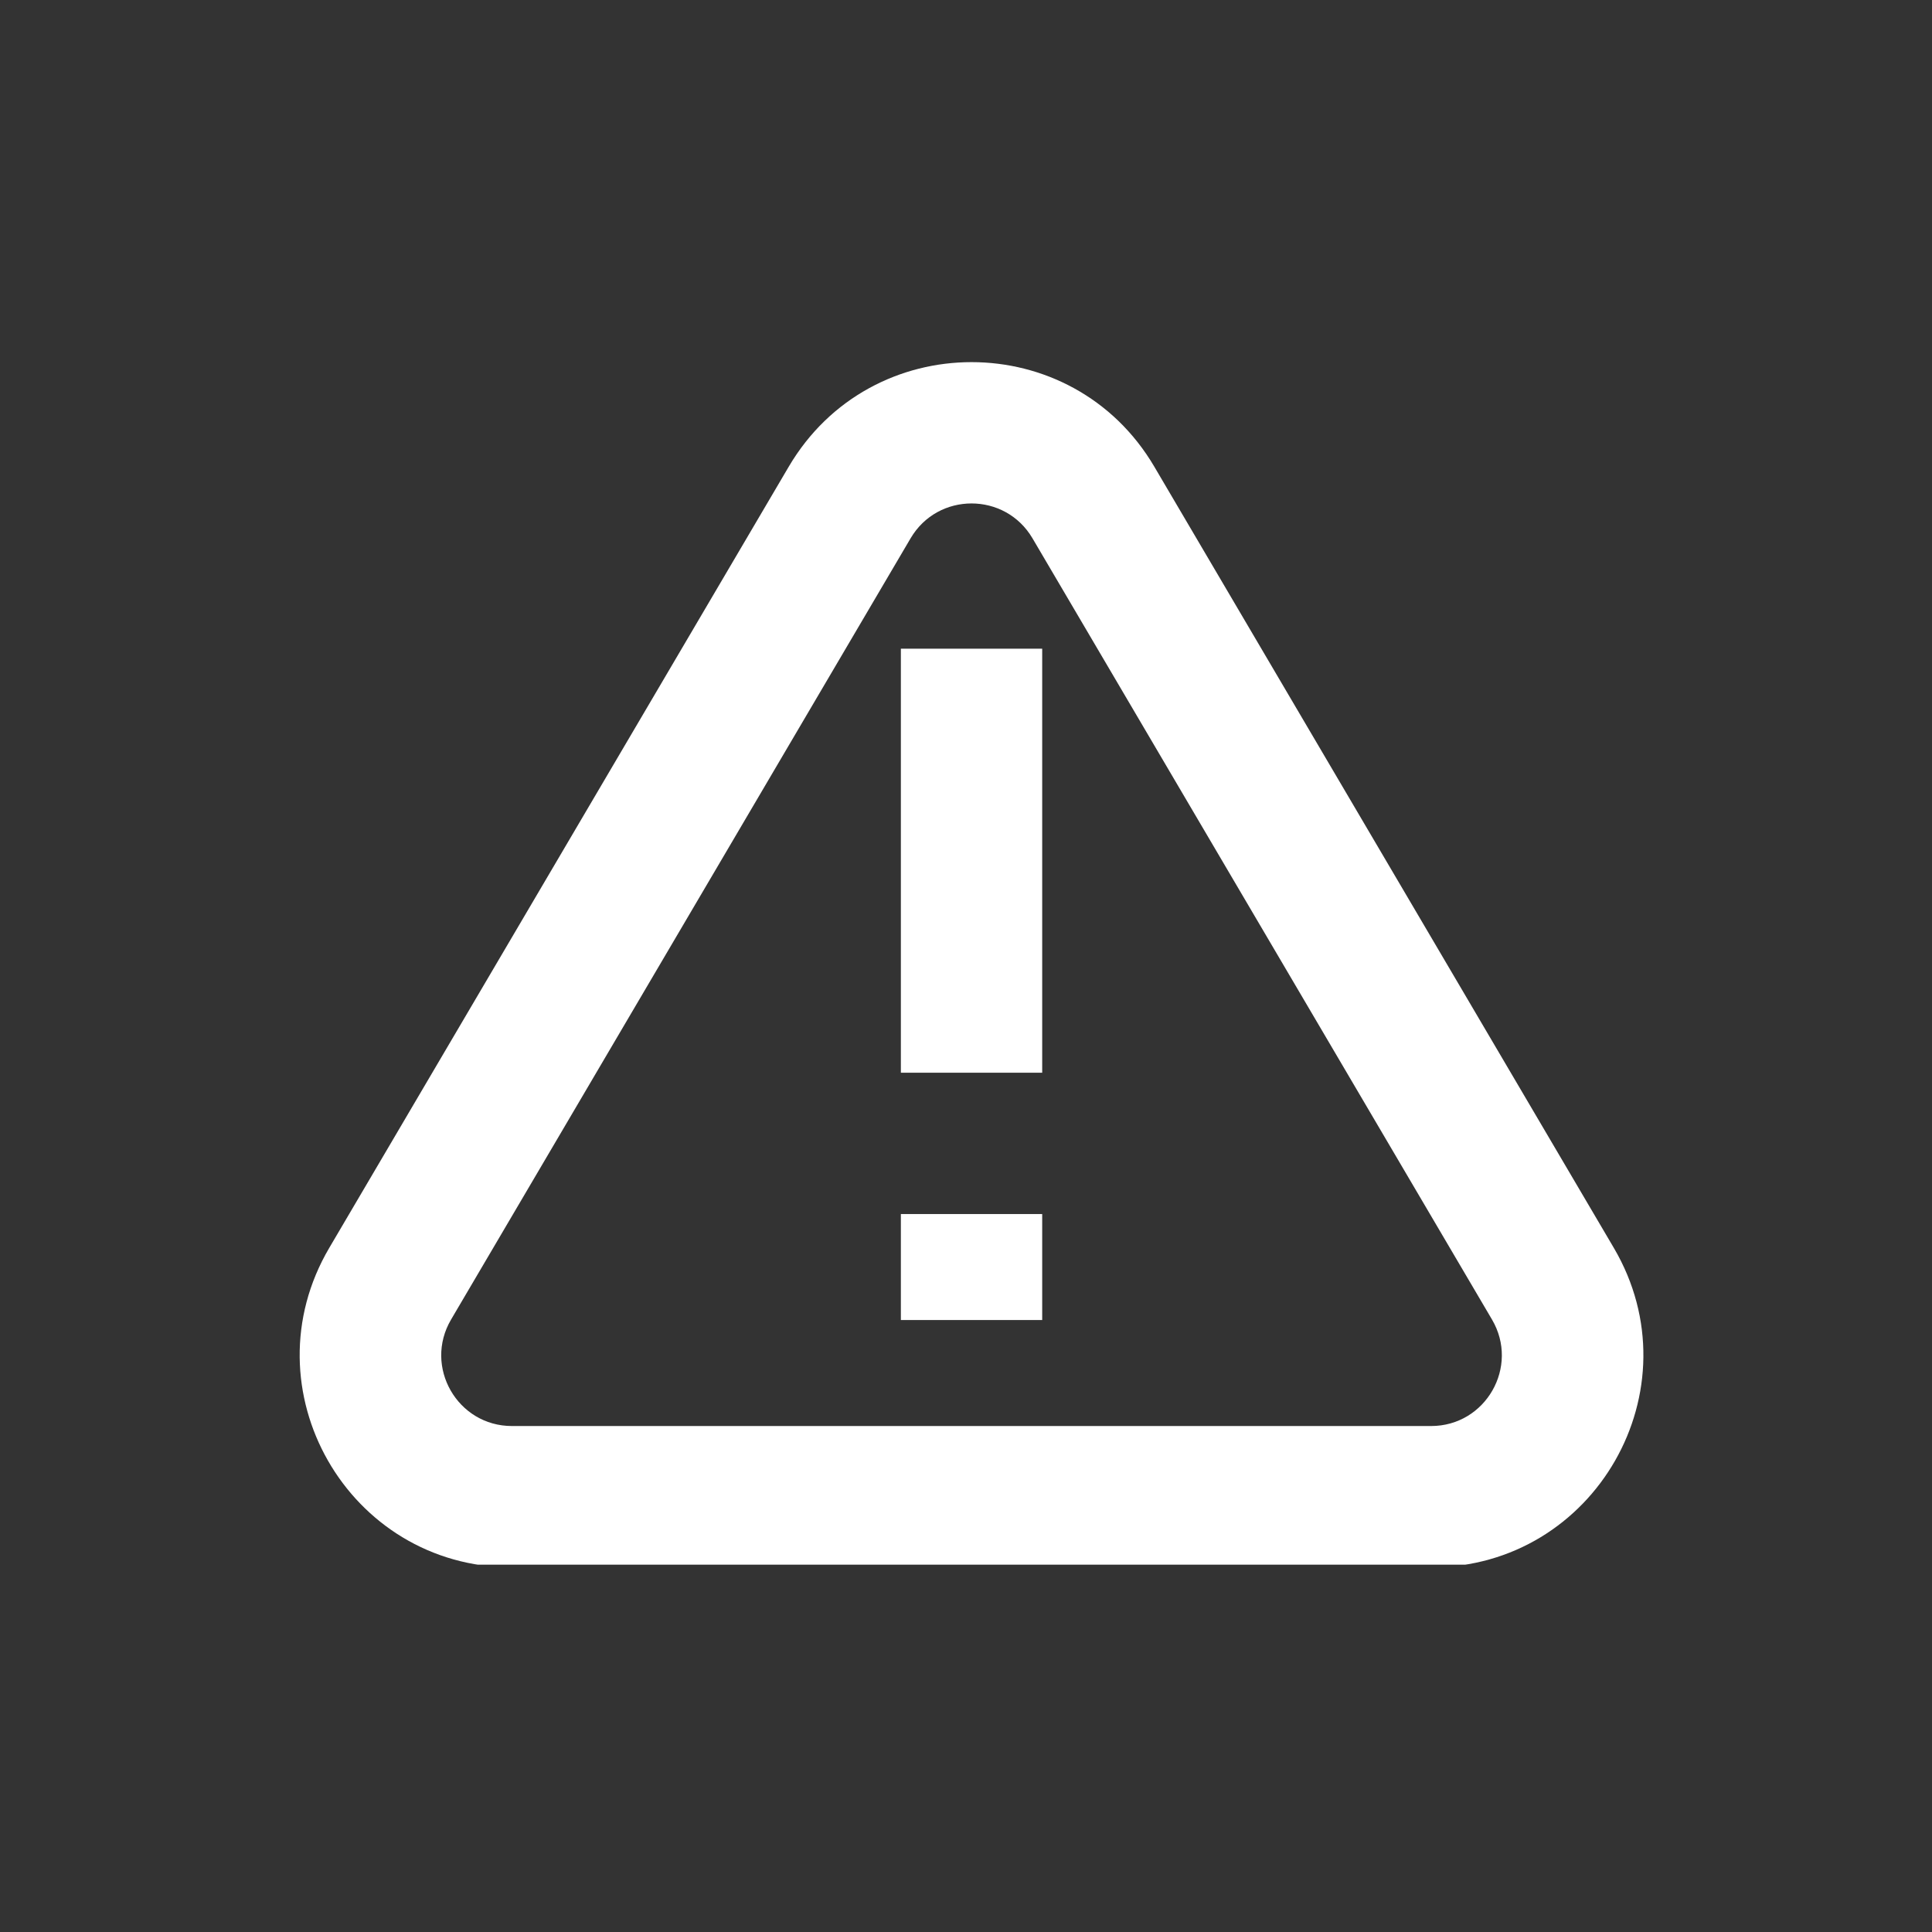 <svg xmlns="http://www.w3.org/2000/svg" xmlns:xlink="http://www.w3.org/1999/xlink" width="180" zoomAndPan="magnify" viewBox="0 0 135 135" height="180" preserveAspectRatio="xMidYMid meet" version="1.0"><rect x="0" y="0" width="135" height="135" fill="#333333" stroke="none"/><defs><clipPath id="a9d736be48"><path d="M 20 25 L 115 25 L 115 109.332 L 20 109.332 Z M 20 25 " clip-rule="nonzero"/></clipPath></defs><g clip-path="url(#a9d736be48)"><path fill="#ffffff" d="M 72.145 37.613 C 70.234 34.367 65.539 34.367 63.629 37.613 L 31.52 92.203 C 29.582 95.496 31.957 99.645 35.773 99.645 L 100 99.645 C 103.816 99.645 106.191 95.496 104.254 92.203 Z M 55.117 32.605 C 60.848 22.871 74.926 22.871 80.656 32.605 L 112.766 87.195 C 118.574 97.07 111.457 109.52 100 109.52 L 35.773 109.52 C 24.316 109.52 17.199 97.07 23.008 87.195 Z M 55.117 32.605 " fill-opacity="1" fill-rule="evenodd"/></g><path fill="#ffffff" d="M 62.949 45.328 L 72.824 45.328 L 72.824 74.957 L 62.949 74.957 Z M 62.949 45.328 " fill-opacity="1" fill-rule="evenodd"/><path fill="#ffffff" d="M 62.949 84.832 L 72.824 84.832 L 72.824 92.238 L 62.949 92.238 Z M 62.949 84.832 " fill-opacity="1" fill-rule="evenodd"/></svg>